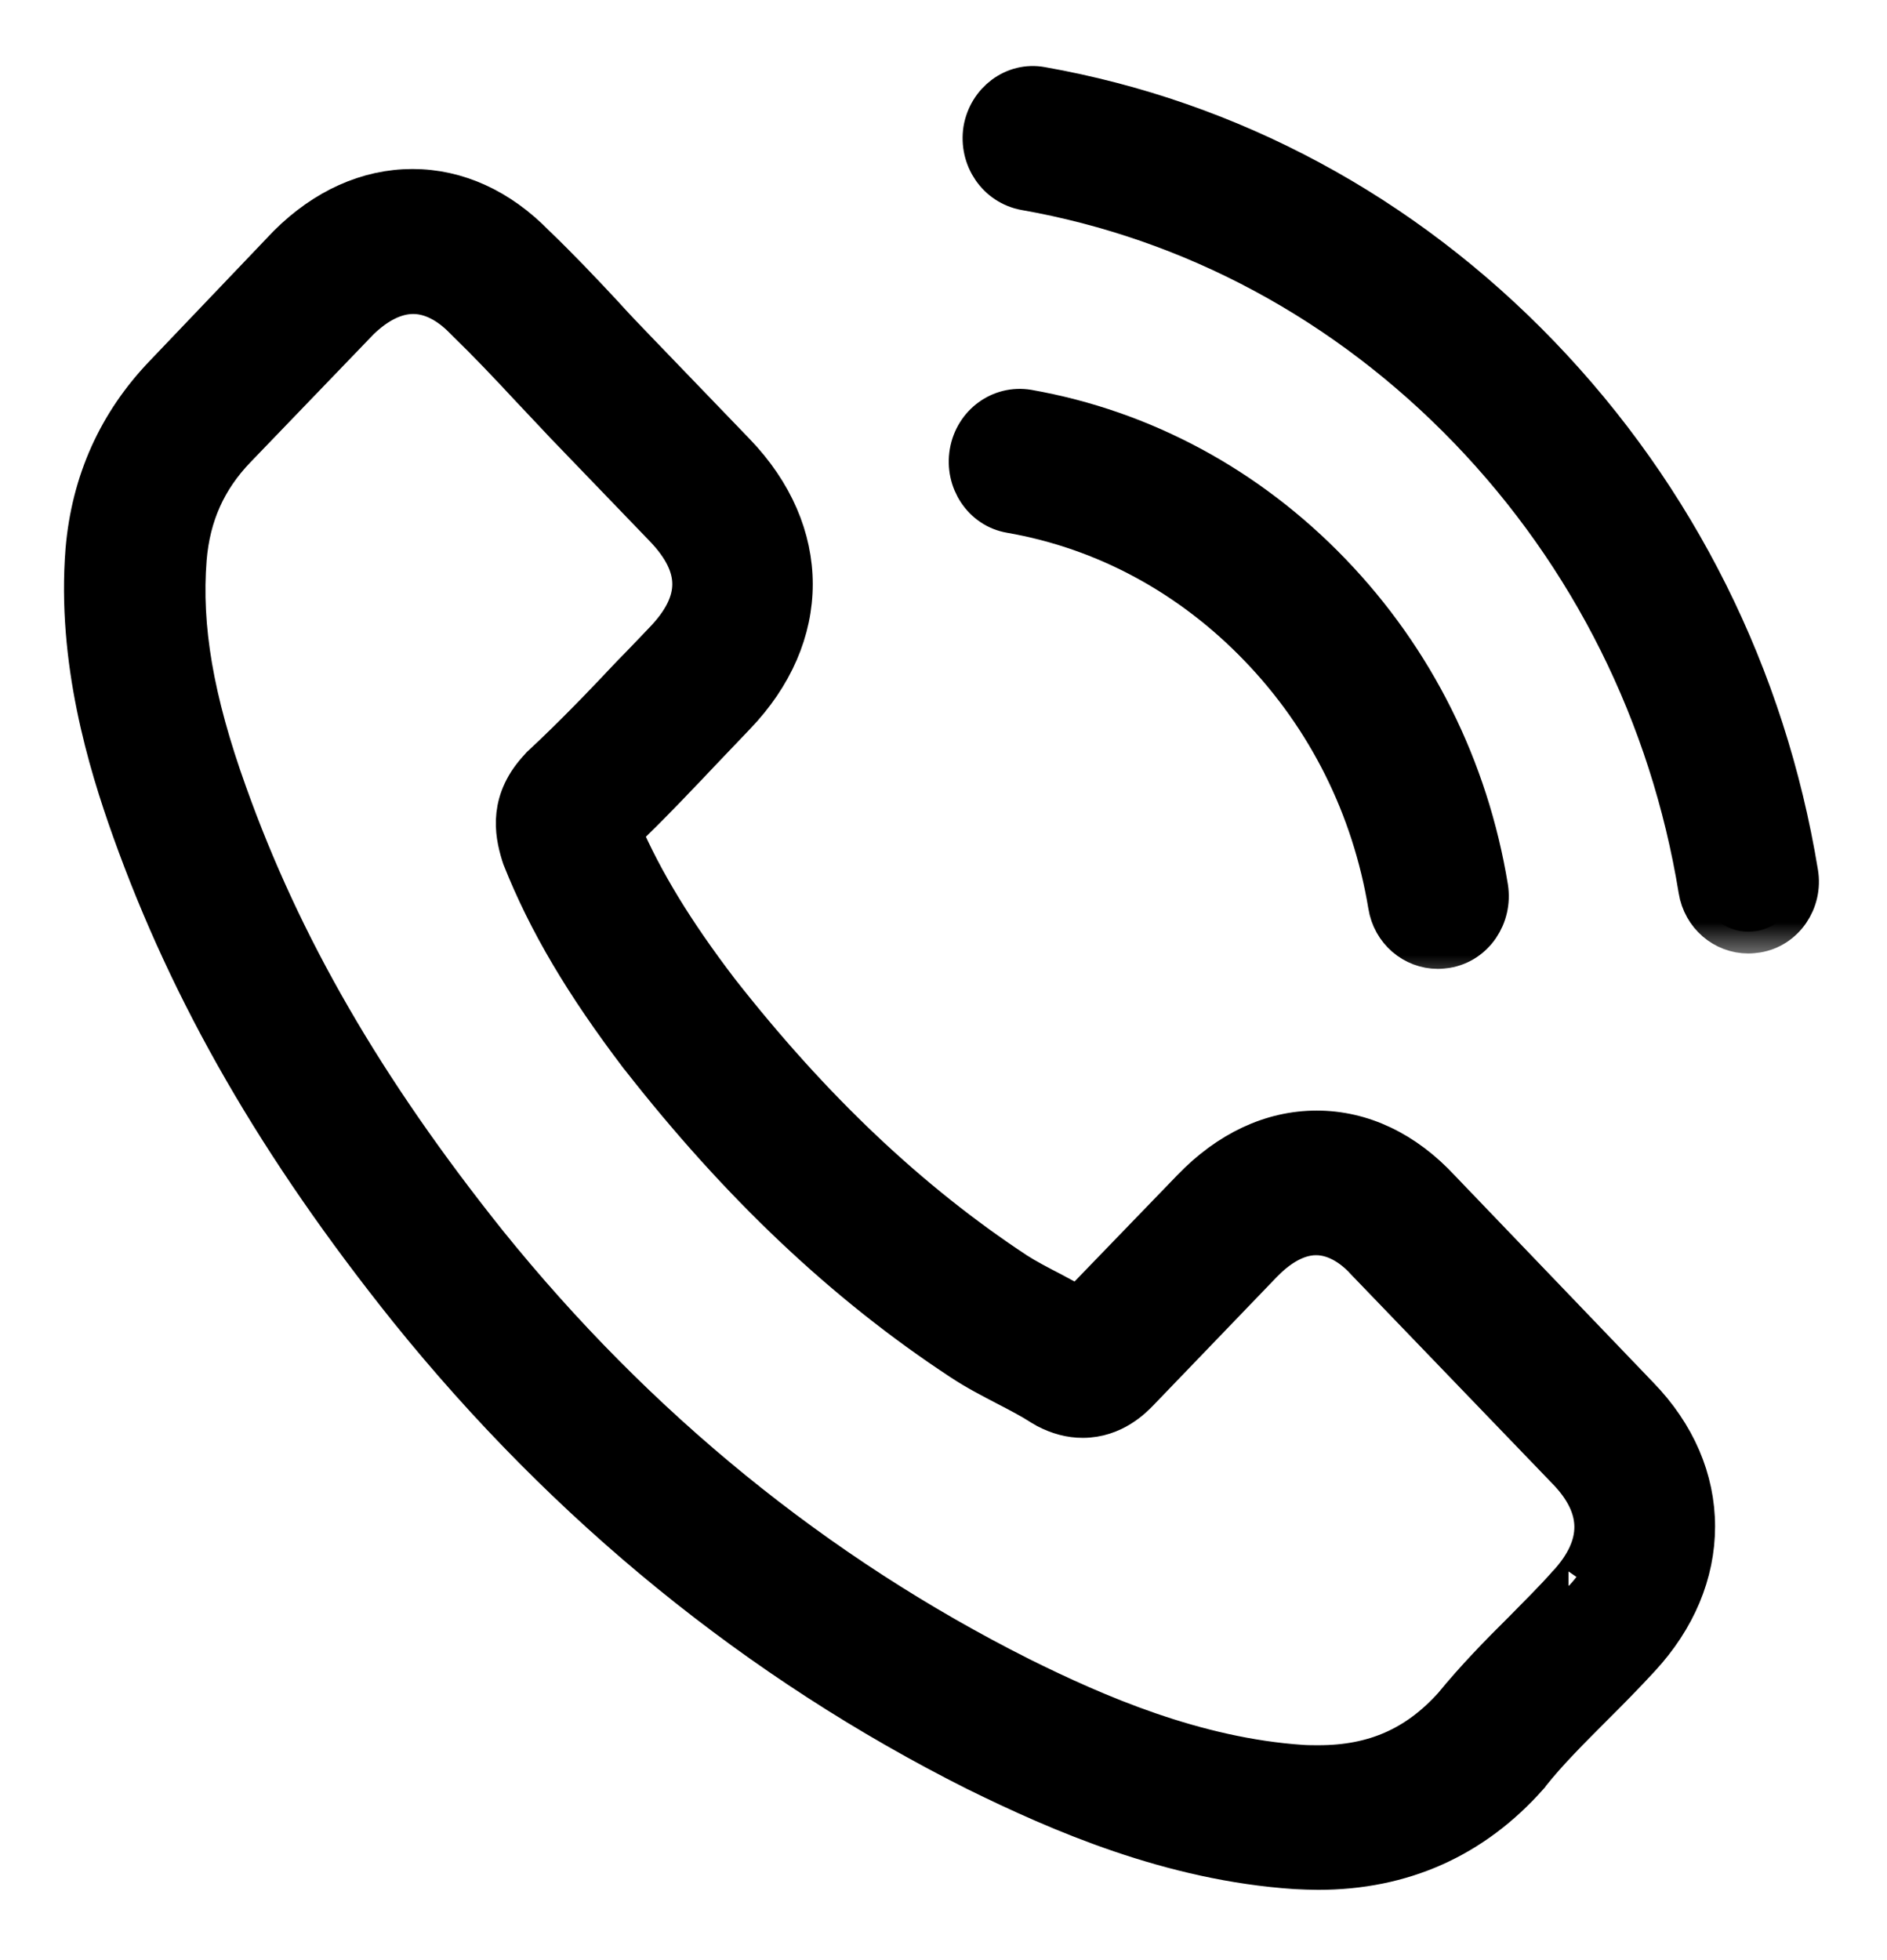                                 <svg width="26" height="27" viewBox="0 0 26 27" fill="none" xmlns="http://www.w3.org/2000/svg">
                                    <mask id="path-1-outside-1" maskUnits="userSpaceOnUse" x="0.182" y="1.628" width="24" height="25" fill="black">
                                        <rect fill="white" x="0.182" y="1.628" width="24" height="25"/>
                                        <path d="M19.828 16.4C19.344 15.877 18.761 15.598 18.143 15.598C17.53 15.598 16.942 15.872 16.438 16.395L14.863 18.025C14.734 17.953 14.604 17.886 14.48 17.818C14.3 17.725 14.131 17.637 13.986 17.544C12.511 16.571 11.17 15.303 9.884 13.662C9.261 12.845 8.843 12.156 8.539 11.457C8.947 11.069 9.326 10.666 9.695 10.277C9.835 10.133 9.974 9.982 10.114 9.838C11.16 8.751 11.16 7.343 10.114 6.256L8.753 4.843C8.599 4.683 8.439 4.517 8.29 4.351C7.991 4.03 7.677 3.699 7.353 3.389C6.869 2.892 6.291 2.628 5.683 2.628C5.075 2.628 4.487 2.892 3.988 3.389C3.983 3.394 3.983 3.394 3.978 3.399L2.284 5.174C1.646 5.837 1.282 6.644 1.202 7.581C1.083 9.092 1.511 10.5 1.84 11.421C2.648 13.683 3.854 15.779 5.653 18.025C7.836 20.732 10.463 22.87 13.463 24.376C14.609 24.94 16.139 25.608 17.849 25.722C17.953 25.727 18.063 25.732 18.163 25.732C19.314 25.732 20.281 25.302 21.039 24.448C21.044 24.438 21.053 24.433 21.058 24.423C21.318 24.096 21.617 23.802 21.931 23.486C22.145 23.274 22.364 23.051 22.579 22.818C23.072 22.285 23.331 21.664 23.331 21.027C23.331 20.386 23.067 19.77 22.564 19.252L19.828 16.4ZM21.612 21.85C21.607 21.85 21.607 21.855 21.612 21.85C21.417 22.068 21.218 22.264 21.004 22.482C20.68 22.803 20.351 23.139 20.042 23.517C19.538 24.076 18.945 24.34 18.168 24.34C18.093 24.34 18.013 24.34 17.939 24.335C16.458 24.236 15.083 23.636 14.051 23.123C11.23 21.705 8.753 19.692 6.695 17.14C4.995 15.013 3.859 13.046 3.106 10.935C2.643 9.646 2.473 8.642 2.548 7.695C2.598 7.089 2.822 6.587 3.236 6.158L4.935 4.393C5.18 4.155 5.439 4.025 5.693 4.025C6.007 4.025 6.261 4.222 6.421 4.388C6.426 4.393 6.431 4.398 6.436 4.403C6.74 4.698 7.029 5.003 7.333 5.33C7.487 5.495 7.647 5.661 7.806 5.832L9.167 7.245C9.695 7.793 9.695 8.3 9.167 8.849C9.022 8.999 8.883 9.149 8.738 9.294C8.319 9.739 7.921 10.153 7.487 10.557C7.477 10.567 7.467 10.572 7.462 10.583C7.034 11.028 7.113 11.463 7.203 11.758C7.208 11.773 7.213 11.789 7.218 11.804C7.572 12.694 8.07 13.533 8.828 14.532L8.833 14.537C10.208 16.297 11.659 17.668 13.259 18.719C13.463 18.854 13.672 18.962 13.872 19.066C14.051 19.159 14.22 19.247 14.365 19.34C14.385 19.35 14.405 19.366 14.425 19.376C14.594 19.464 14.754 19.506 14.918 19.506C15.332 19.506 15.591 19.236 15.676 19.149L17.38 17.378C17.55 17.203 17.819 16.99 18.133 16.99C18.442 16.99 18.696 17.192 18.851 17.368C18.856 17.373 18.856 17.373 18.861 17.378L21.607 20.23C22.12 20.758 22.12 21.302 21.612 21.85Z"/>
                                    </mask>
                                    <path d="M19.828 16.4C19.344 15.877 18.761 15.598 18.143 15.598C17.53 15.598 16.942 15.872 16.438 16.395L14.863 18.025C14.734 17.953 14.604 17.886 14.48 17.818C14.3 17.725 14.131 17.637 13.986 17.544C12.511 16.571 11.17 15.303 9.884 13.662C9.261 12.845 8.843 12.156 8.539 11.457C8.947 11.069 9.326 10.666 9.695 10.277C9.835 10.133 9.974 9.982 10.114 9.838C11.16 8.751 11.16 7.343 10.114 6.256L8.753 4.843C8.599 4.683 8.439 4.517 8.29 4.351C7.991 4.03 7.677 3.699 7.353 3.389C6.869 2.892 6.291 2.628 5.683 2.628C5.075 2.628 4.487 2.892 3.988 3.389C3.983 3.394 3.983 3.394 3.978 3.399L2.284 5.174C1.646 5.837 1.282 6.644 1.202 7.581C1.083 9.092 1.511 10.5 1.84 11.421C2.648 13.683 3.854 15.779 5.653 18.025C7.836 20.732 10.463 22.87 13.463 24.376C14.609 24.94 16.139 25.608 17.849 25.722C17.953 25.727 18.063 25.732 18.163 25.732C19.314 25.732 20.281 25.302 21.039 24.448C21.044 24.438 21.053 24.433 21.058 24.423C21.318 24.096 21.617 23.802 21.931 23.486C22.145 23.274 22.364 23.051 22.579 22.818C23.072 22.285 23.331 21.664 23.331 21.027C23.331 20.386 23.067 19.77 22.564 19.252L19.828 16.4ZM21.612 21.85C21.607 21.85 21.607 21.855 21.612 21.85C21.417 22.068 21.218 22.264 21.004 22.482C20.68 22.803 20.351 23.139 20.042 23.517C19.538 24.076 18.945 24.34 18.168 24.34C18.093 24.34 18.013 24.34 17.939 24.335C16.458 24.236 15.083 23.636 14.051 23.123C11.23 21.705 8.753 19.692 6.695 17.14C4.995 15.013 3.859 13.046 3.106 10.935C2.643 9.646 2.473 8.642 2.548 7.695C2.598 7.089 2.822 6.587 3.236 6.158L4.935 4.393C5.18 4.155 5.439 4.025 5.693 4.025C6.007 4.025 6.261 4.222 6.421 4.388C6.426 4.393 6.431 4.398 6.436 4.403C6.74 4.698 7.029 5.003 7.333 5.33C7.487 5.495 7.647 5.661 7.806 5.832L9.167 7.245C9.695 7.793 9.695 8.3 9.167 8.849C9.022 8.999 8.883 9.149 8.738 9.294C8.319 9.739 7.921 10.153 7.487 10.557C7.477 10.567 7.467 10.572 7.462 10.583C7.034 11.028 7.113 11.463 7.203 11.758C7.208 11.773 7.213 11.789 7.218 11.804C7.572 12.694 8.07 13.533 8.828 14.532L8.833 14.537C10.208 16.297 11.659 17.668 13.259 18.719C13.463 18.854 13.672 18.962 13.872 19.066C14.051 19.159 14.22 19.247 14.365 19.34C14.385 19.35 14.405 19.366 14.425 19.376C14.594 19.464 14.754 19.506 14.918 19.506C15.332 19.506 15.591 19.236 15.676 19.149L17.38 17.378C17.55 17.203 17.819 16.99 18.133 16.99C18.442 16.99 18.696 17.192 18.851 17.368C18.856 17.373 18.856 17.373 18.861 17.378L21.607 20.23C22.12 20.758 22.12 21.302 21.612 21.85Z" fill="black"/>
                                    <path d="M19.828 16.4C19.344 15.877 18.761 15.598 18.143 15.598C17.53 15.598 16.942 15.872 16.438 16.395L14.863 18.025C14.734 17.953 14.604 17.886 14.48 17.818C14.3 17.725 14.131 17.637 13.986 17.544C12.511 16.571 11.17 15.303 9.884 13.662C9.261 12.845 8.843 12.156 8.539 11.457C8.947 11.069 9.326 10.666 9.695 10.277C9.835 10.133 9.974 9.982 10.114 9.838C11.16 8.751 11.16 7.343 10.114 6.256L8.753 4.843C8.599 4.683 8.439 4.517 8.29 4.351C7.991 4.03 7.677 3.699 7.353 3.389C6.869 2.892 6.291 2.628 5.683 2.628C5.075 2.628 4.487 2.892 3.988 3.389C3.983 3.394 3.983 3.394 3.978 3.399L2.284 5.174C1.646 5.837 1.282 6.644 1.202 7.581C1.083 9.092 1.511 10.5 1.84 11.421C2.648 13.683 3.854 15.779 5.653 18.025C7.836 20.732 10.463 22.87 13.463 24.376C14.609 24.94 16.139 25.608 17.849 25.722C17.953 25.727 18.063 25.732 18.163 25.732C19.314 25.732 20.281 25.302 21.039 24.448C21.044 24.438 21.053 24.433 21.058 24.423C21.318 24.096 21.617 23.802 21.931 23.486C22.145 23.274 22.364 23.051 22.579 22.818C23.072 22.285 23.331 21.664 23.331 21.027C23.331 20.386 23.067 19.77 22.564 19.252L19.828 16.4ZM21.612 21.85C21.607 21.85 21.607 21.855 21.612 21.85C21.417 22.068 21.218 22.264 21.004 22.482C20.68 22.803 20.351 23.139 20.042 23.517C19.538 24.076 18.945 24.34 18.168 24.34C18.093 24.34 18.013 24.34 17.939 24.335C16.458 24.236 15.083 23.636 14.051 23.123C11.23 21.705 8.753 19.692 6.695 17.14C4.995 15.013 3.859 13.046 3.106 10.935C2.643 9.646 2.473 8.642 2.548 7.695C2.598 7.089 2.822 6.587 3.236 6.158L4.935 4.393C5.18 4.155 5.439 4.025 5.693 4.025C6.007 4.025 6.261 4.222 6.421 4.388C6.426 4.393 6.431 4.398 6.436 4.403C6.74 4.698 7.029 5.003 7.333 5.33C7.487 5.495 7.647 5.661 7.806 5.832L9.167 7.245C9.695 7.793 9.695 8.3 9.167 8.849C9.022 8.999 8.883 9.149 8.738 9.294C8.319 9.739 7.921 10.153 7.487 10.557C7.477 10.567 7.467 10.572 7.462 10.583C7.034 11.028 7.113 11.463 7.203 11.758C7.208 11.773 7.213 11.789 7.218 11.804C7.572 12.694 8.07 13.533 8.828 14.532L8.833 14.537C10.208 16.297 11.659 17.668 13.259 18.719C13.463 18.854 13.672 18.962 13.872 19.066C14.051 19.159 14.22 19.247 14.365 19.34C14.385 19.35 14.405 19.366 14.425 19.376C14.594 19.464 14.754 19.506 14.918 19.506C15.332 19.506 15.591 19.236 15.676 19.149L17.38 17.378C17.55 17.203 17.819 16.99 18.133 16.99C18.442 16.99 18.696 17.192 18.851 17.368C18.856 17.373 18.856 17.373 18.861 17.378L21.607 20.23C22.12 20.758 22.12 21.302 21.612 21.85Z" stroke="black" stroke-width="0.6" mask="url(#path-1-outside-1)"/>
                                    <mask id="path-2-outside-2" maskUnits="userSpaceOnUse" x="12.373" y="4.657" width="9" height="9" fill="black">
                                        <rect fill="white" x="12.373" y="4.657" width="9" height="9"/>
                                        <path d="M13.927 7.043C15.232 7.27 16.418 7.912 17.365 8.896C18.312 9.879 18.925 11.111 19.15 12.467C19.204 12.808 19.489 13.046 19.812 13.046C19.852 13.046 19.887 13.041 19.927 13.036C20.296 12.974 20.54 12.612 20.48 12.229C20.211 10.588 19.464 9.092 18.322 7.907C17.181 6.722 15.741 5.945 14.161 5.666C13.792 5.604 13.448 5.857 13.383 6.235C13.318 6.613 13.558 6.981 13.927 7.043Z"/>
                                    </mask>
                                    <path d="M13.927 7.043C15.232 7.27 16.418 7.912 17.365 8.896C18.312 9.879 18.925 11.111 19.15 12.467C19.204 12.808 19.489 13.046 19.812 13.046C19.852 13.046 19.887 13.041 19.927 13.036C20.296 12.974 20.54 12.612 20.48 12.229C20.211 10.588 19.464 9.092 18.322 7.907C17.181 6.722 15.741 5.945 14.161 5.666C13.792 5.604 13.448 5.857 13.383 6.235C13.318 6.613 13.558 6.981 13.927 7.043Z" fill="black"/>
                                    <path d="M13.927 7.043C15.232 7.27 16.418 7.912 17.365 8.896C18.312 9.879 18.925 11.111 19.15 12.467C19.204 12.808 19.489 13.046 19.812 13.046C19.852 13.046 19.887 13.041 19.927 13.036C20.296 12.974 20.54 12.612 20.48 12.229C20.211 10.588 19.464 9.092 18.322 7.907C17.181 6.722 15.741 5.945 14.161 5.666C13.792 5.604 13.448 5.857 13.383 6.235C13.318 6.613 13.558 6.981 13.927 7.043Z" stroke="black" stroke-width="0.6" mask="url(#path-2-outside-2)"/>
                                    <mask id="path-3-outside-3" maskUnits="userSpaceOnUse" x="12.563" y="0.209" width="13" height="13" fill="black">
                                        <rect fill="white" x="12.563" y="0.209" width="13" height="13"/>
                                        <path d="M24.752 12.027C24.308 9.325 23.082 6.867 21.198 4.91C19.314 2.954 16.947 1.681 14.345 1.22C13.981 1.153 13.637 1.412 13.572 1.789C13.513 2.172 13.757 2.529 14.126 2.597C16.448 3.006 18.567 4.149 20.251 5.894C21.936 7.643 23.032 9.843 23.426 12.255C23.481 12.596 23.765 12.834 24.089 12.834C24.129 12.834 24.163 12.829 24.203 12.824C24.567 12.767 24.816 12.405 24.752 12.027Z"/>
                                    </mask>
                                    <path d="M24.752 12.027C24.308 9.325 23.082 6.867 21.198 4.91C19.314 2.954 16.947 1.681 14.345 1.22C13.981 1.153 13.637 1.412 13.572 1.789C13.513 2.172 13.757 2.529 14.126 2.597C16.448 3.006 18.567 4.149 20.251 5.894C21.936 7.643 23.032 9.843 23.426 12.255C23.481 12.596 23.765 12.834 24.089 12.834C24.129 12.834 24.163 12.829 24.203 12.824C24.567 12.767 24.816 12.405 24.752 12.027Z" fill="black"/>
                                    <path d="M24.752 12.027C24.308 9.325 23.082 6.867 21.198 4.91C19.314 2.954 16.947 1.681 14.345 1.22C13.981 1.153 13.637 1.412 13.572 1.789C13.513 2.172 13.757 2.529 14.126 2.597C16.448 3.006 18.567 4.149 20.251 5.894C21.936 7.643 23.032 9.843 23.426 12.255C23.481 12.596 23.765 12.834 24.089 12.834C24.129 12.834 24.163 12.829 24.203 12.824C24.567 12.767 24.816 12.405 24.752 12.027Z" stroke="black" stroke-width="0.6" mask="url(#path-3-outside-3)"/>
                                </svg>
